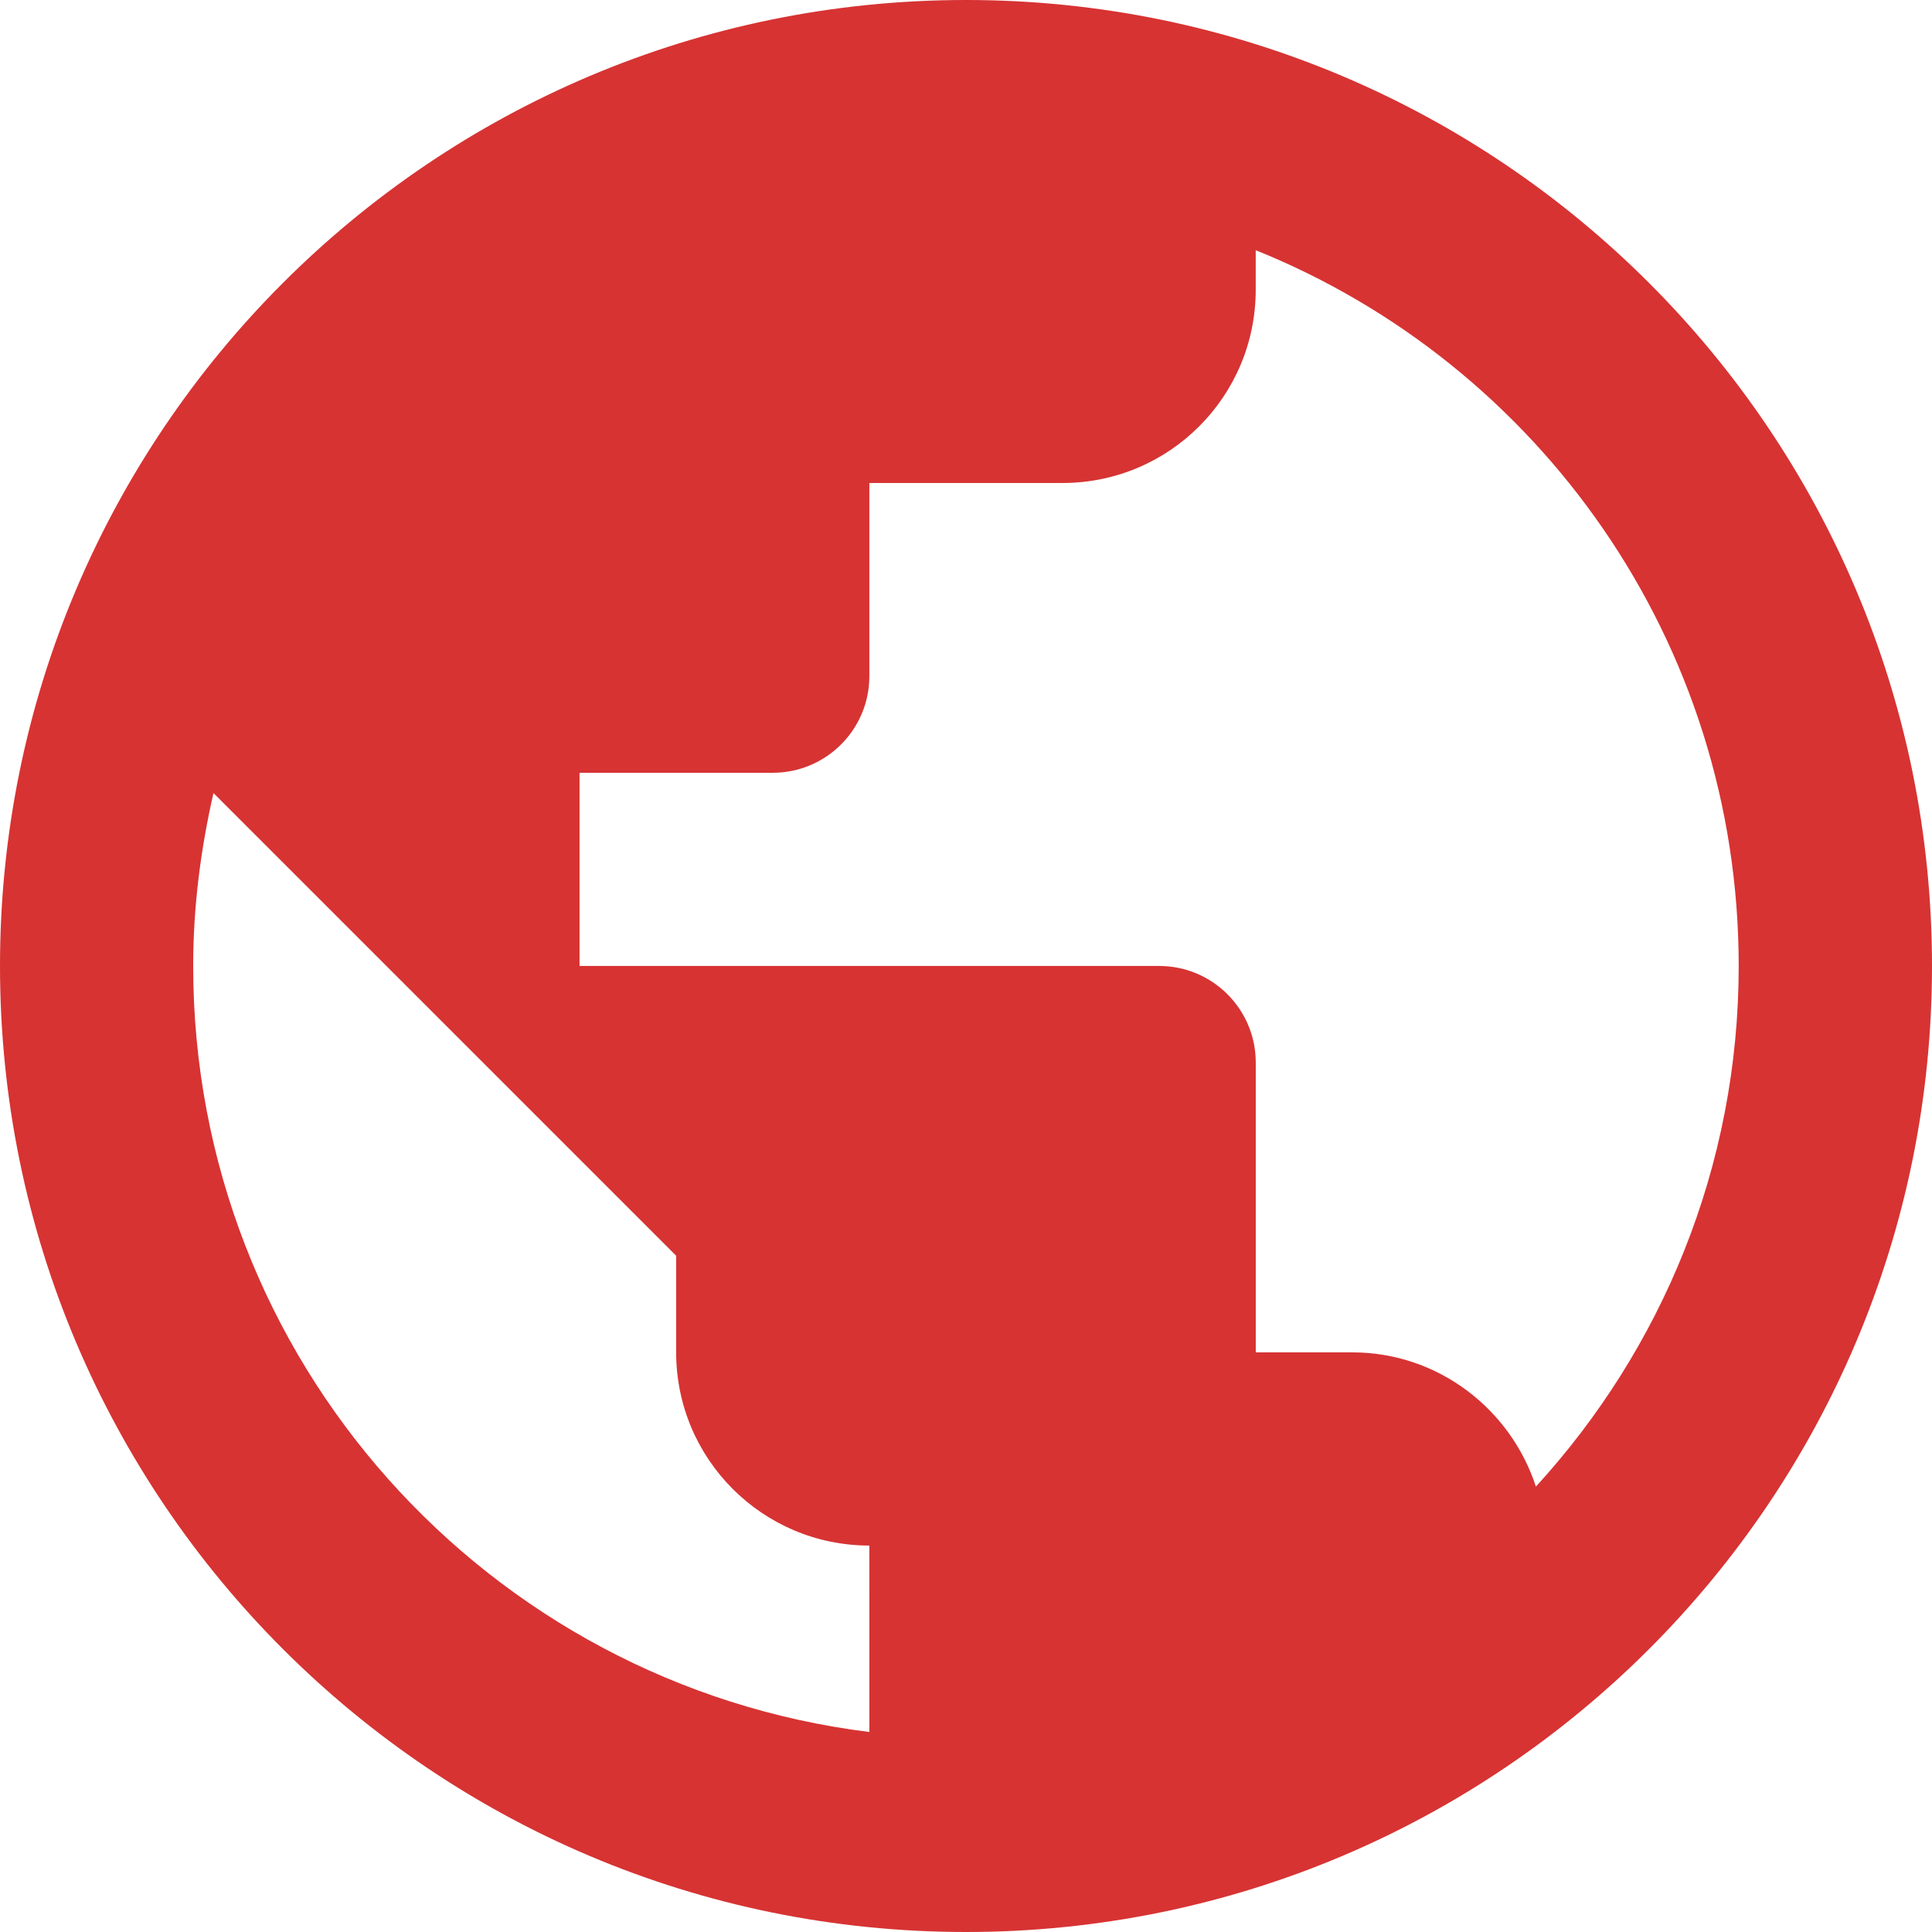 <?xml version="1.0" encoding="UTF-8"?><svg id="Layer_1" xmlns="http://www.w3.org/2000/svg" viewBox="0 0 53.334 53.334"><path d="M42.4,41.04c-.693-2.133-2.693-3.707-5.067-3.707h-2.667v-8c0-1.473-1.194-2.667-2.667-2.667h-16v-5.333h5.333c1.473,0,2.667-1.194,2.667-2.667v-5.333h5.333c2.946,0,5.333-2.388,5.333-5.333v-1.093c7.813,3.147,13.333,10.8,13.333,19.76,0,5.547-2.133,10.587-5.6,14.373M24,47.813c-10.533-1.307-18.667-10.267-18.667-21.147,0-1.653.213-3.253.56-4.773l12.773,12.773v2.667c0,2.946,2.388,5.333,5.333,5.333M26.667,0C11.939,0,0,11.939,0,26.667s11.939,26.667,26.667,26.667,26.667-11.939,26.667-26.667S41.394,0,26.667,0Z" style="fill:#d73333;"/></svg>